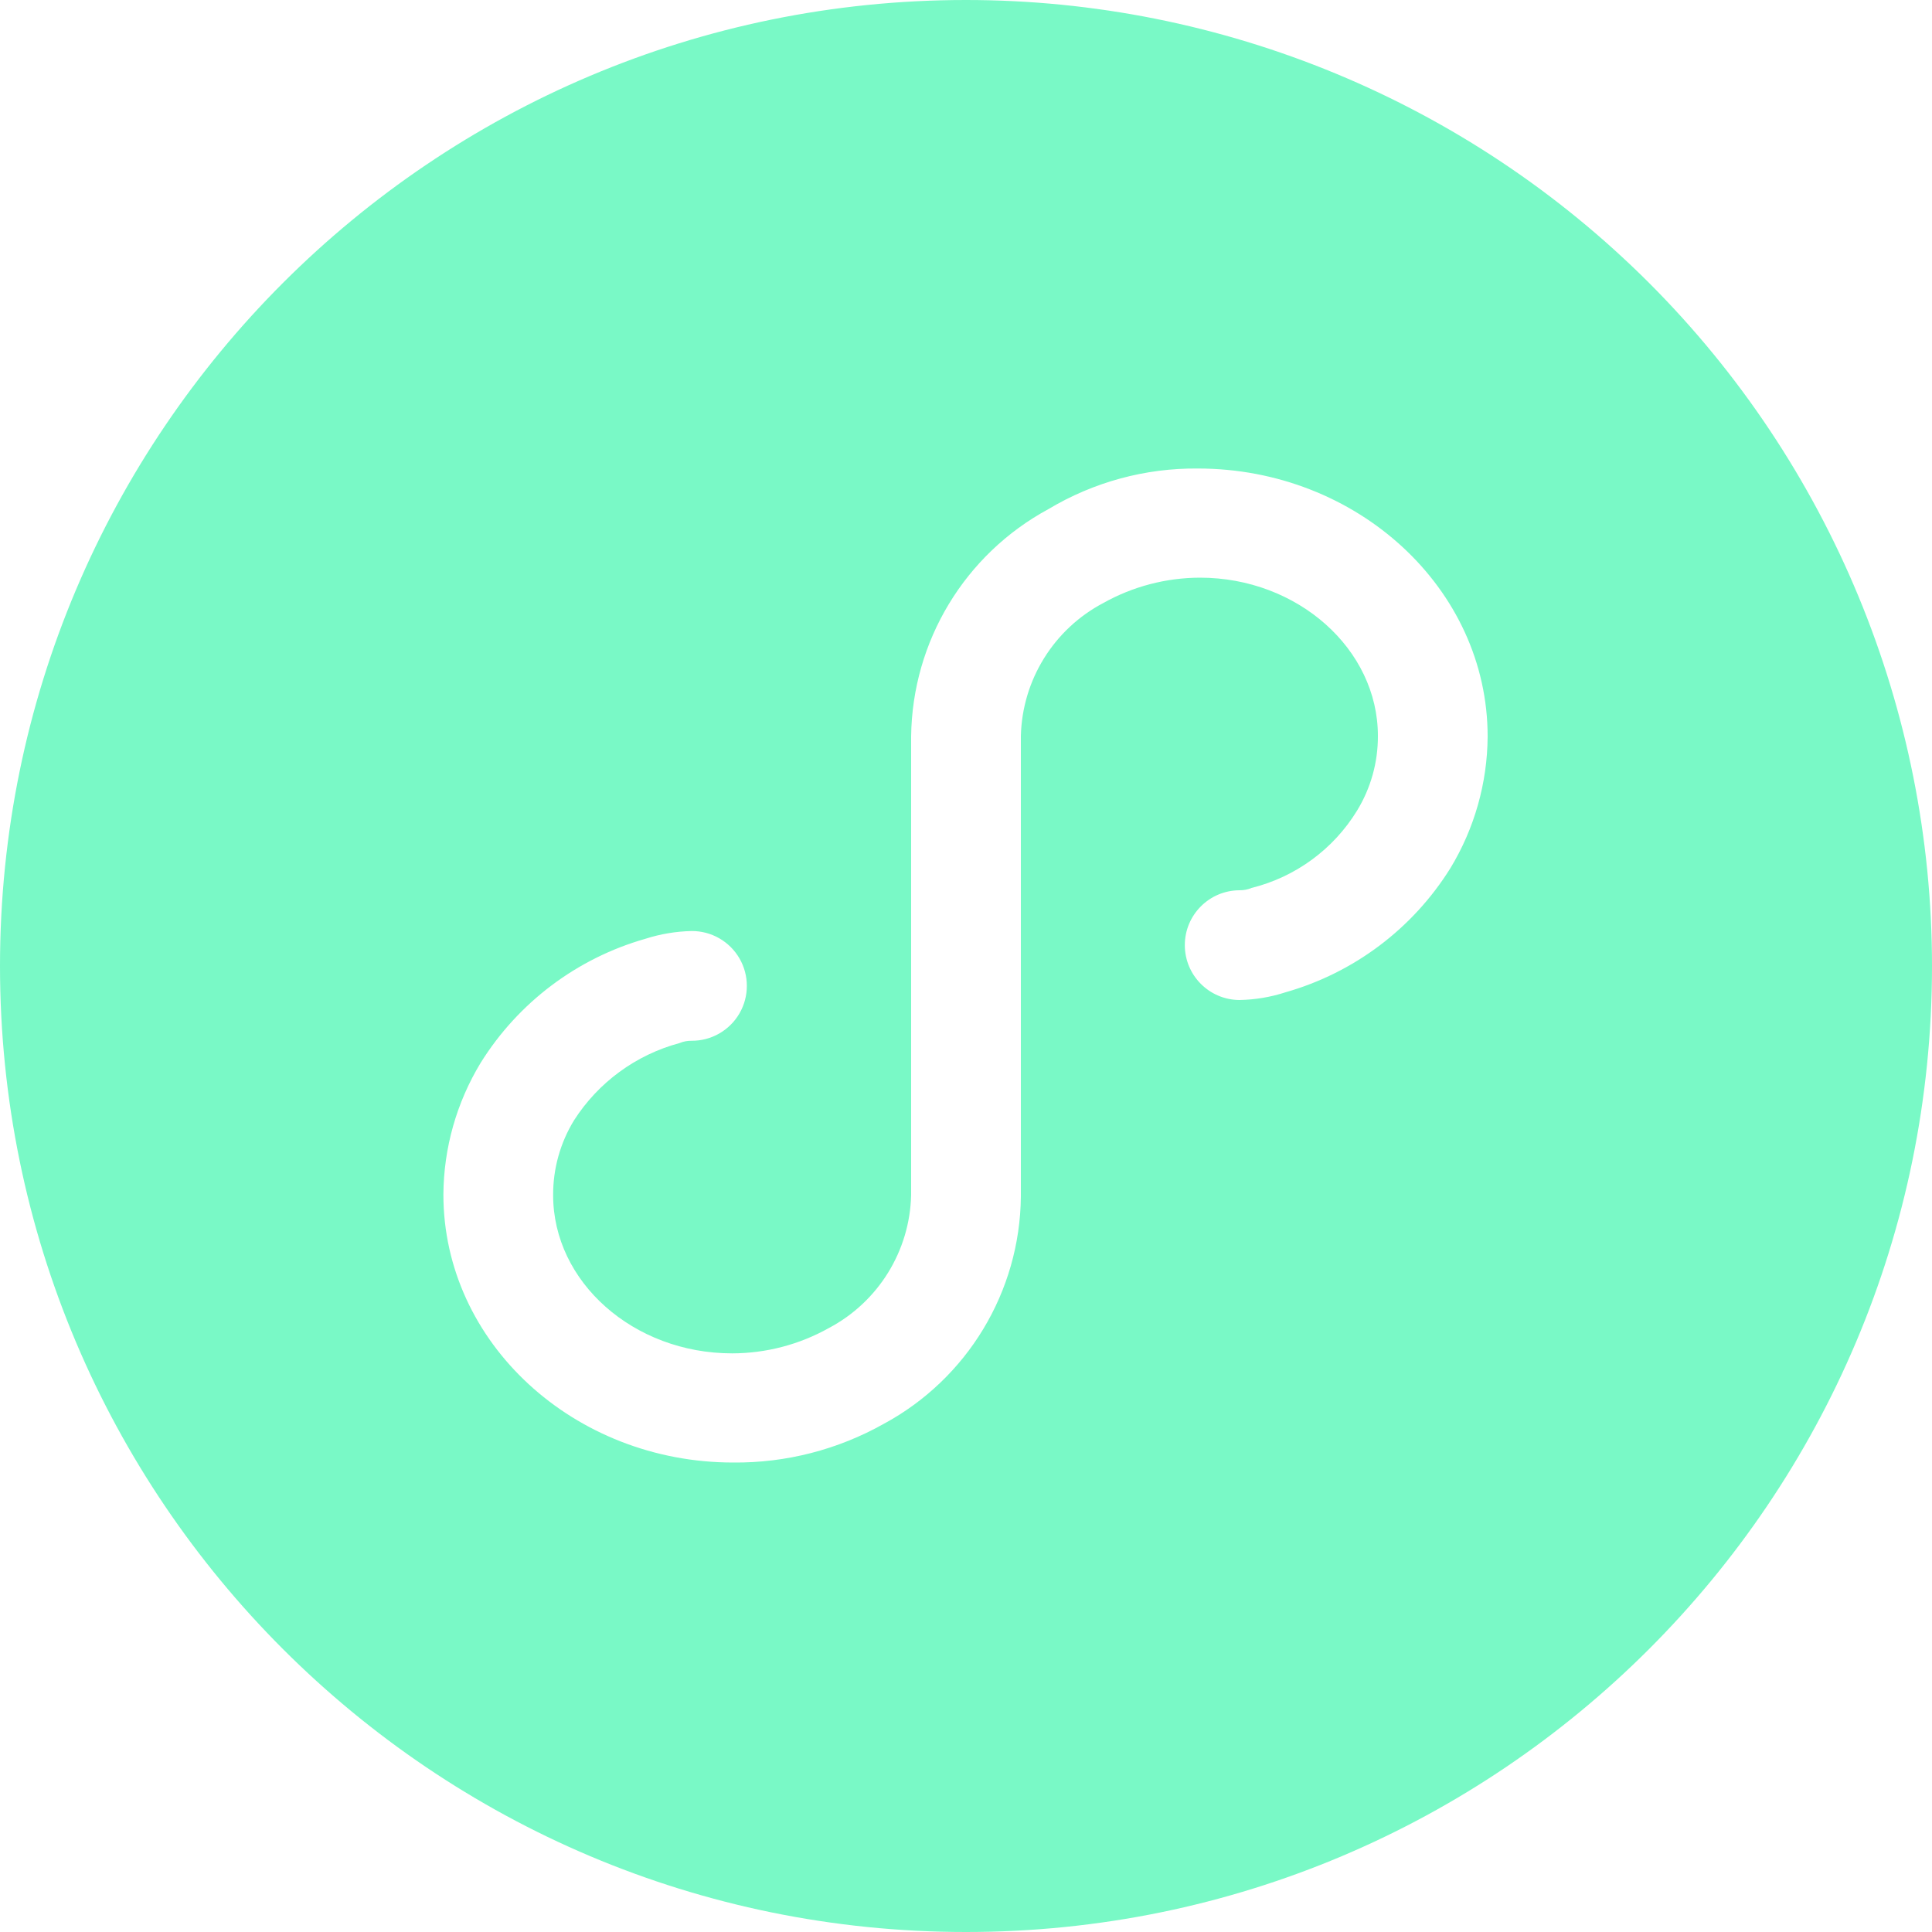 <?xml version="1.0" encoding="UTF-8"?>
<svg width="50px" height="50px" viewBox="0 0 50 50" version="1.1" xmlns="http://www.w3.org/2000/svg" xmlns:xlink="http://www.w3.org/1999/xlink">
    <title>icon_xiaochengxu_green</title>
    <g id="页面-1" stroke="none" stroke-width="1" fill="none" fill-rule="evenodd">
        <g id="小程序开发服务-" transform="translate(-695, -717)" fill="#79F9C6" fill-rule="nonzero">
            <g id="icon_xiaochengxu_green" transform="translate(695, 717)">
                <path d="M25,0 C11.193,0 0,11.193 0,25 C0,38.807 11.193,50 25,50 C38.807,50 50,38.807 50,25 C50,18.37 47.366,12.011 42.678,7.322 C37.989,2.634 31.63,0 25,0 Z M37.535,22.47 C36.561,24.032 35.041,25.176 33.27,25.68 C32.884,25.806 32.481,25.873 32.075,25.88 C31.294,25.875 30.663,25.241 30.663,24.46 C30.663,23.679 31.294,23.045 32.075,23.04 C32.183,23.042 32.29,23.022 32.39,22.98 C33.527,22.697 34.508,21.979 35.12,20.98 C35.476,20.398 35.663,19.728 35.66,19.045 C35.66,16.8 33.585,14.95 31.055,14.95 C30.18,14.952 29.319,15.177 28.555,15.605 C27.273,16.28 26.456,17.596 26.42,19.045 L26.42,30.97 C26.395,33.43 25.035,35.682 22.87,36.85 C21.681,37.518 20.338,37.863 18.975,37.85 C14.855,37.85 11.475,34.75 11.475,30.915 C11.482,29.712 11.816,28.533 12.44,27.505 C13.414,25.943 14.934,24.799 16.705,24.295 C17.092,24.171 17.494,24.104 17.9,24.095 C18.409,24.092 18.881,24.362 19.137,24.803 C19.392,25.243 19.392,25.787 19.137,26.227 C18.881,26.668 18.409,26.938 17.9,26.935 C17.792,26.933 17.685,26.953 17.585,26.995 C16.458,27.298 15.484,28.011 14.855,28.995 C14.499,29.577 14.312,30.247 14.315,30.93 C14.315,33.175 16.39,35.025 18.95,35.025 C19.826,35.023 20.686,34.798 21.45,34.37 C22.73,33.693 23.545,32.378 23.58,30.93 L23.58,19.06 C23.608,16.598 24.969,14.345 27.135,13.175 C28.302,12.476 29.64,12.112 31,12.125 C35.12,12.125 38.5,15.225 38.5,19.06 C38.493,20.263 38.159,21.442 37.535,22.47 L37.535,22.47 Z" id="形状"></path>
            </g>
        </g>
    </g>
</svg>